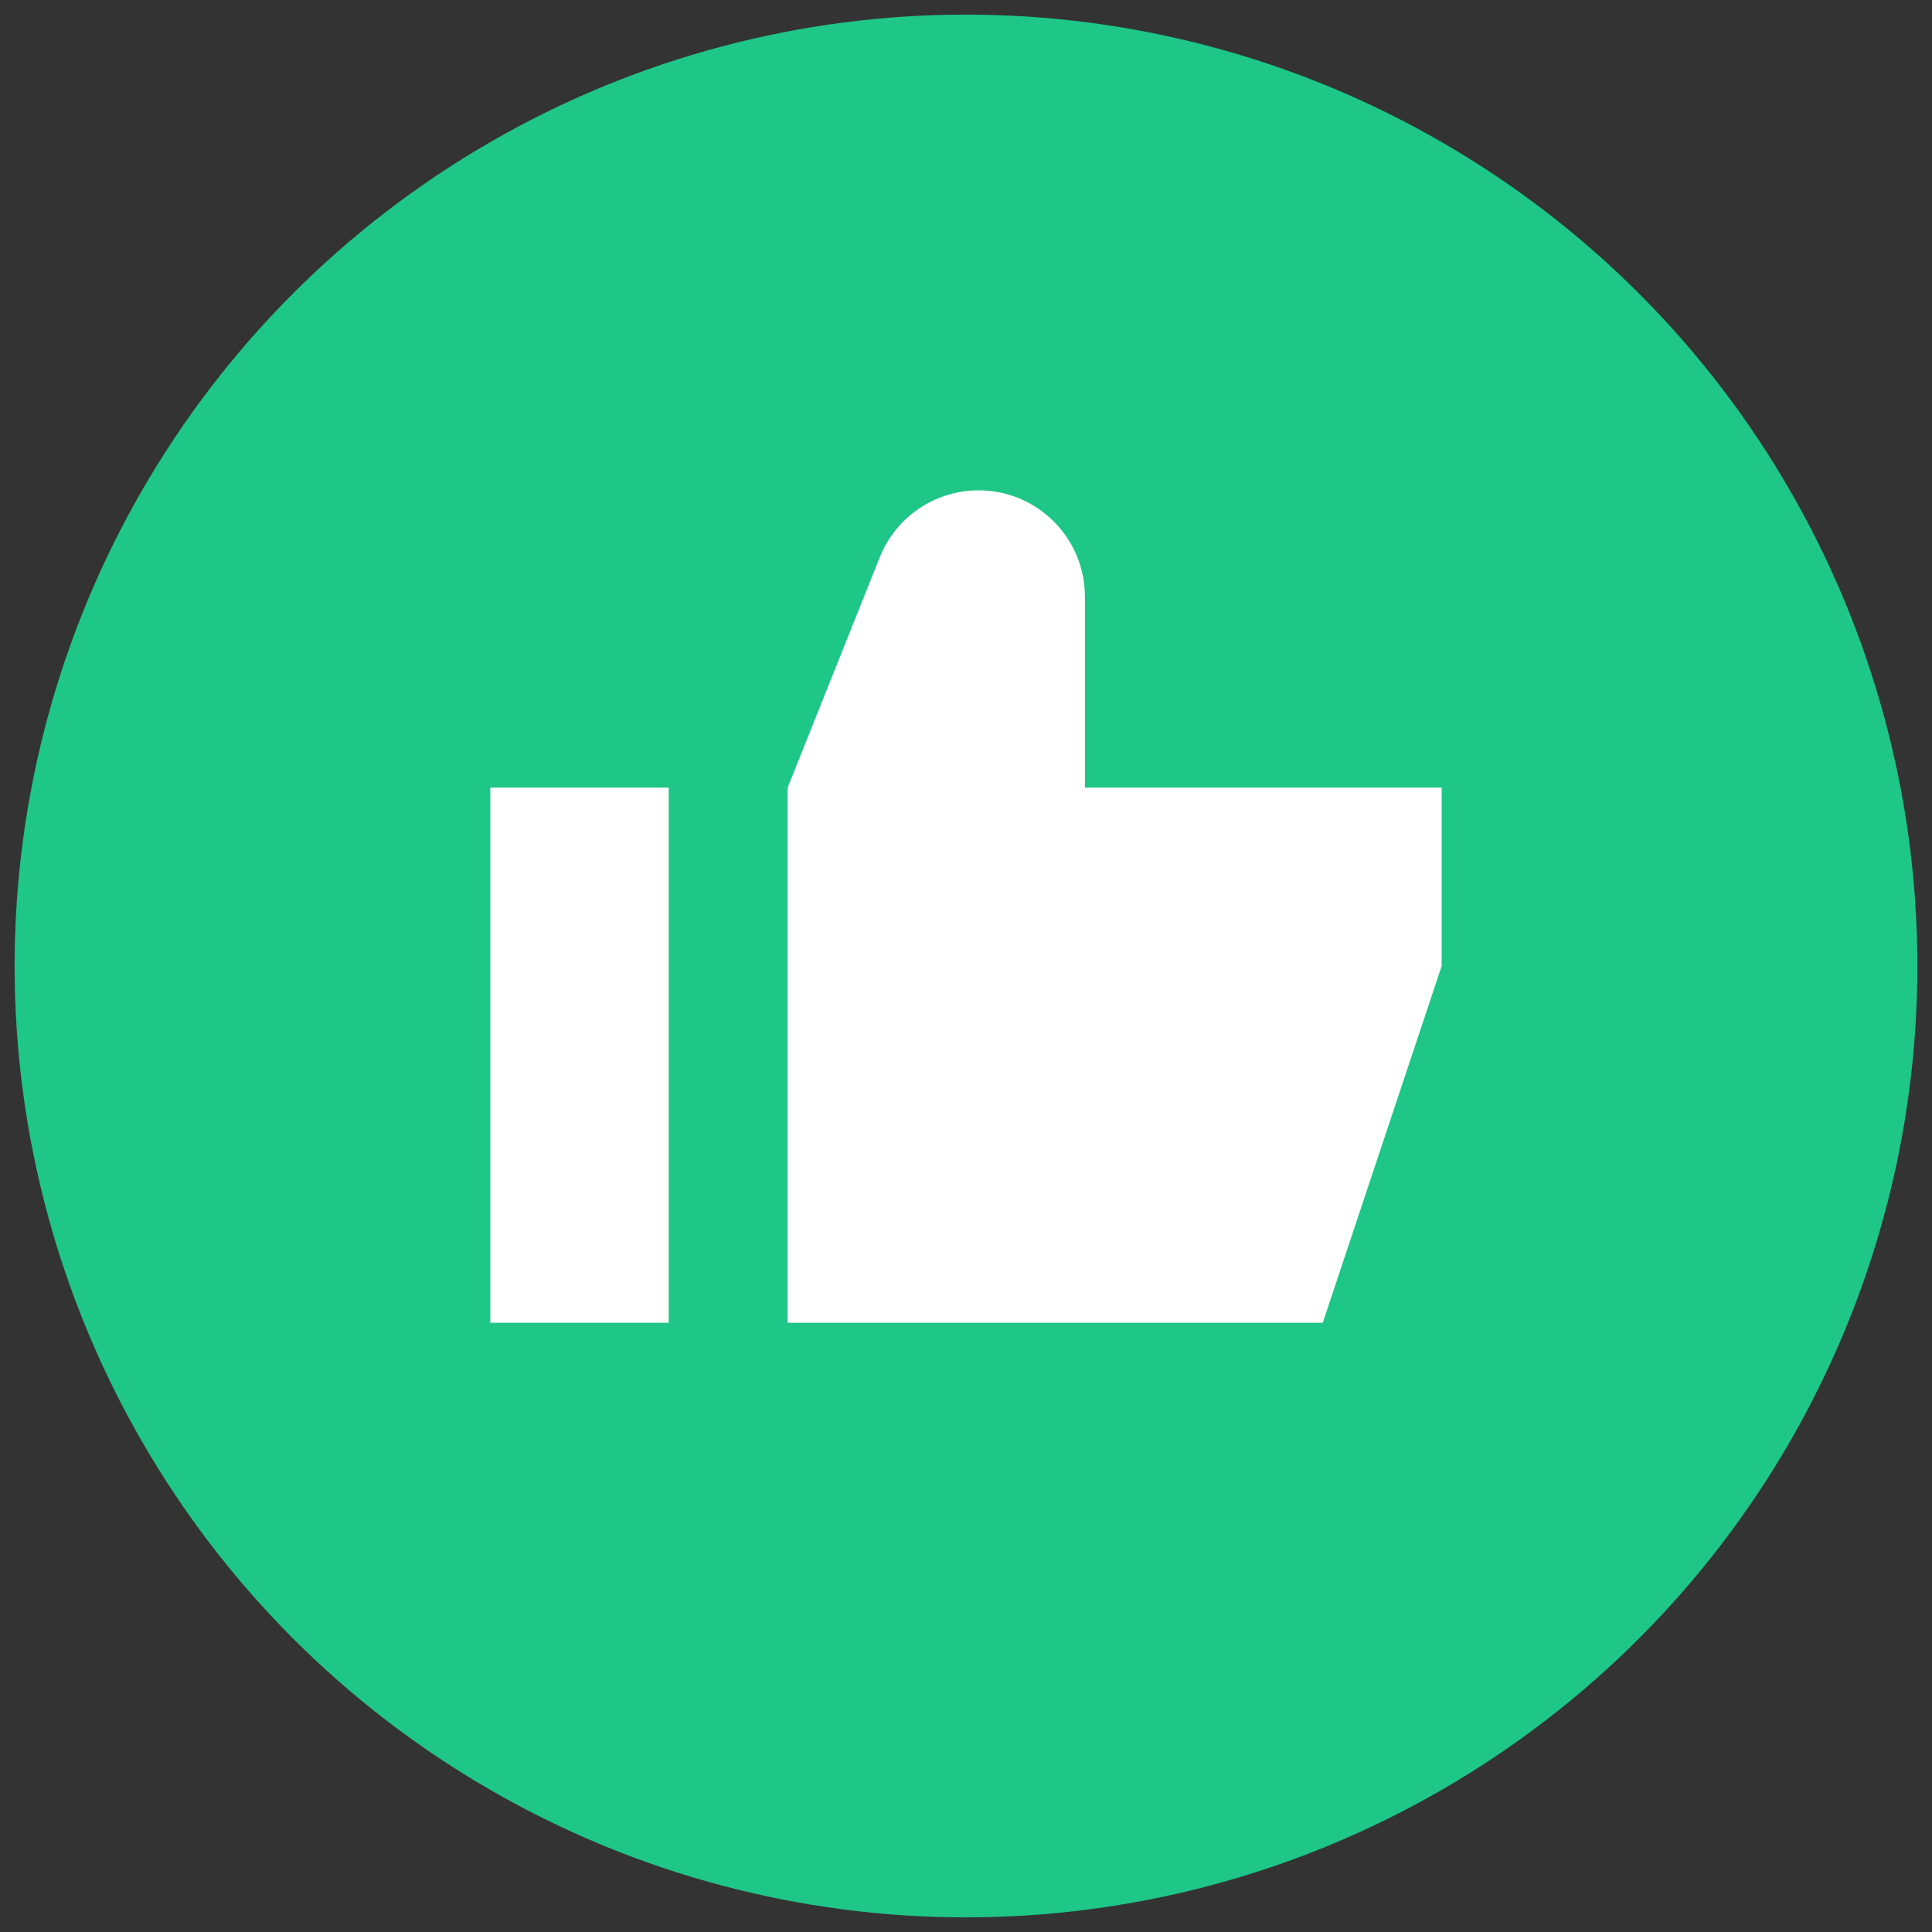 <svg width="44" height="44" viewBox="0 0 44 44" fill="none" xmlns="http://www.w3.org/2000/svg">
<rect x="0" y="0" width="44" height="44" fill="#333333" stroke="none"/>
<circle cx="22" cy="22" r="21.667" fill="#1EC688"/>
<path d="M20.037 12.69L17.938 17.938V30.125H30.125L32.833 22V17.938H24.708V13.589C24.708 12.251 23.624 11.167 22.286 11.167C21.295 11.167 20.405 11.77 20.037 12.69Z" fill="white"/>
<path d="M15.229 17.938H11.167V30.125H15.229V17.938Z" fill="white"/>
</svg>
